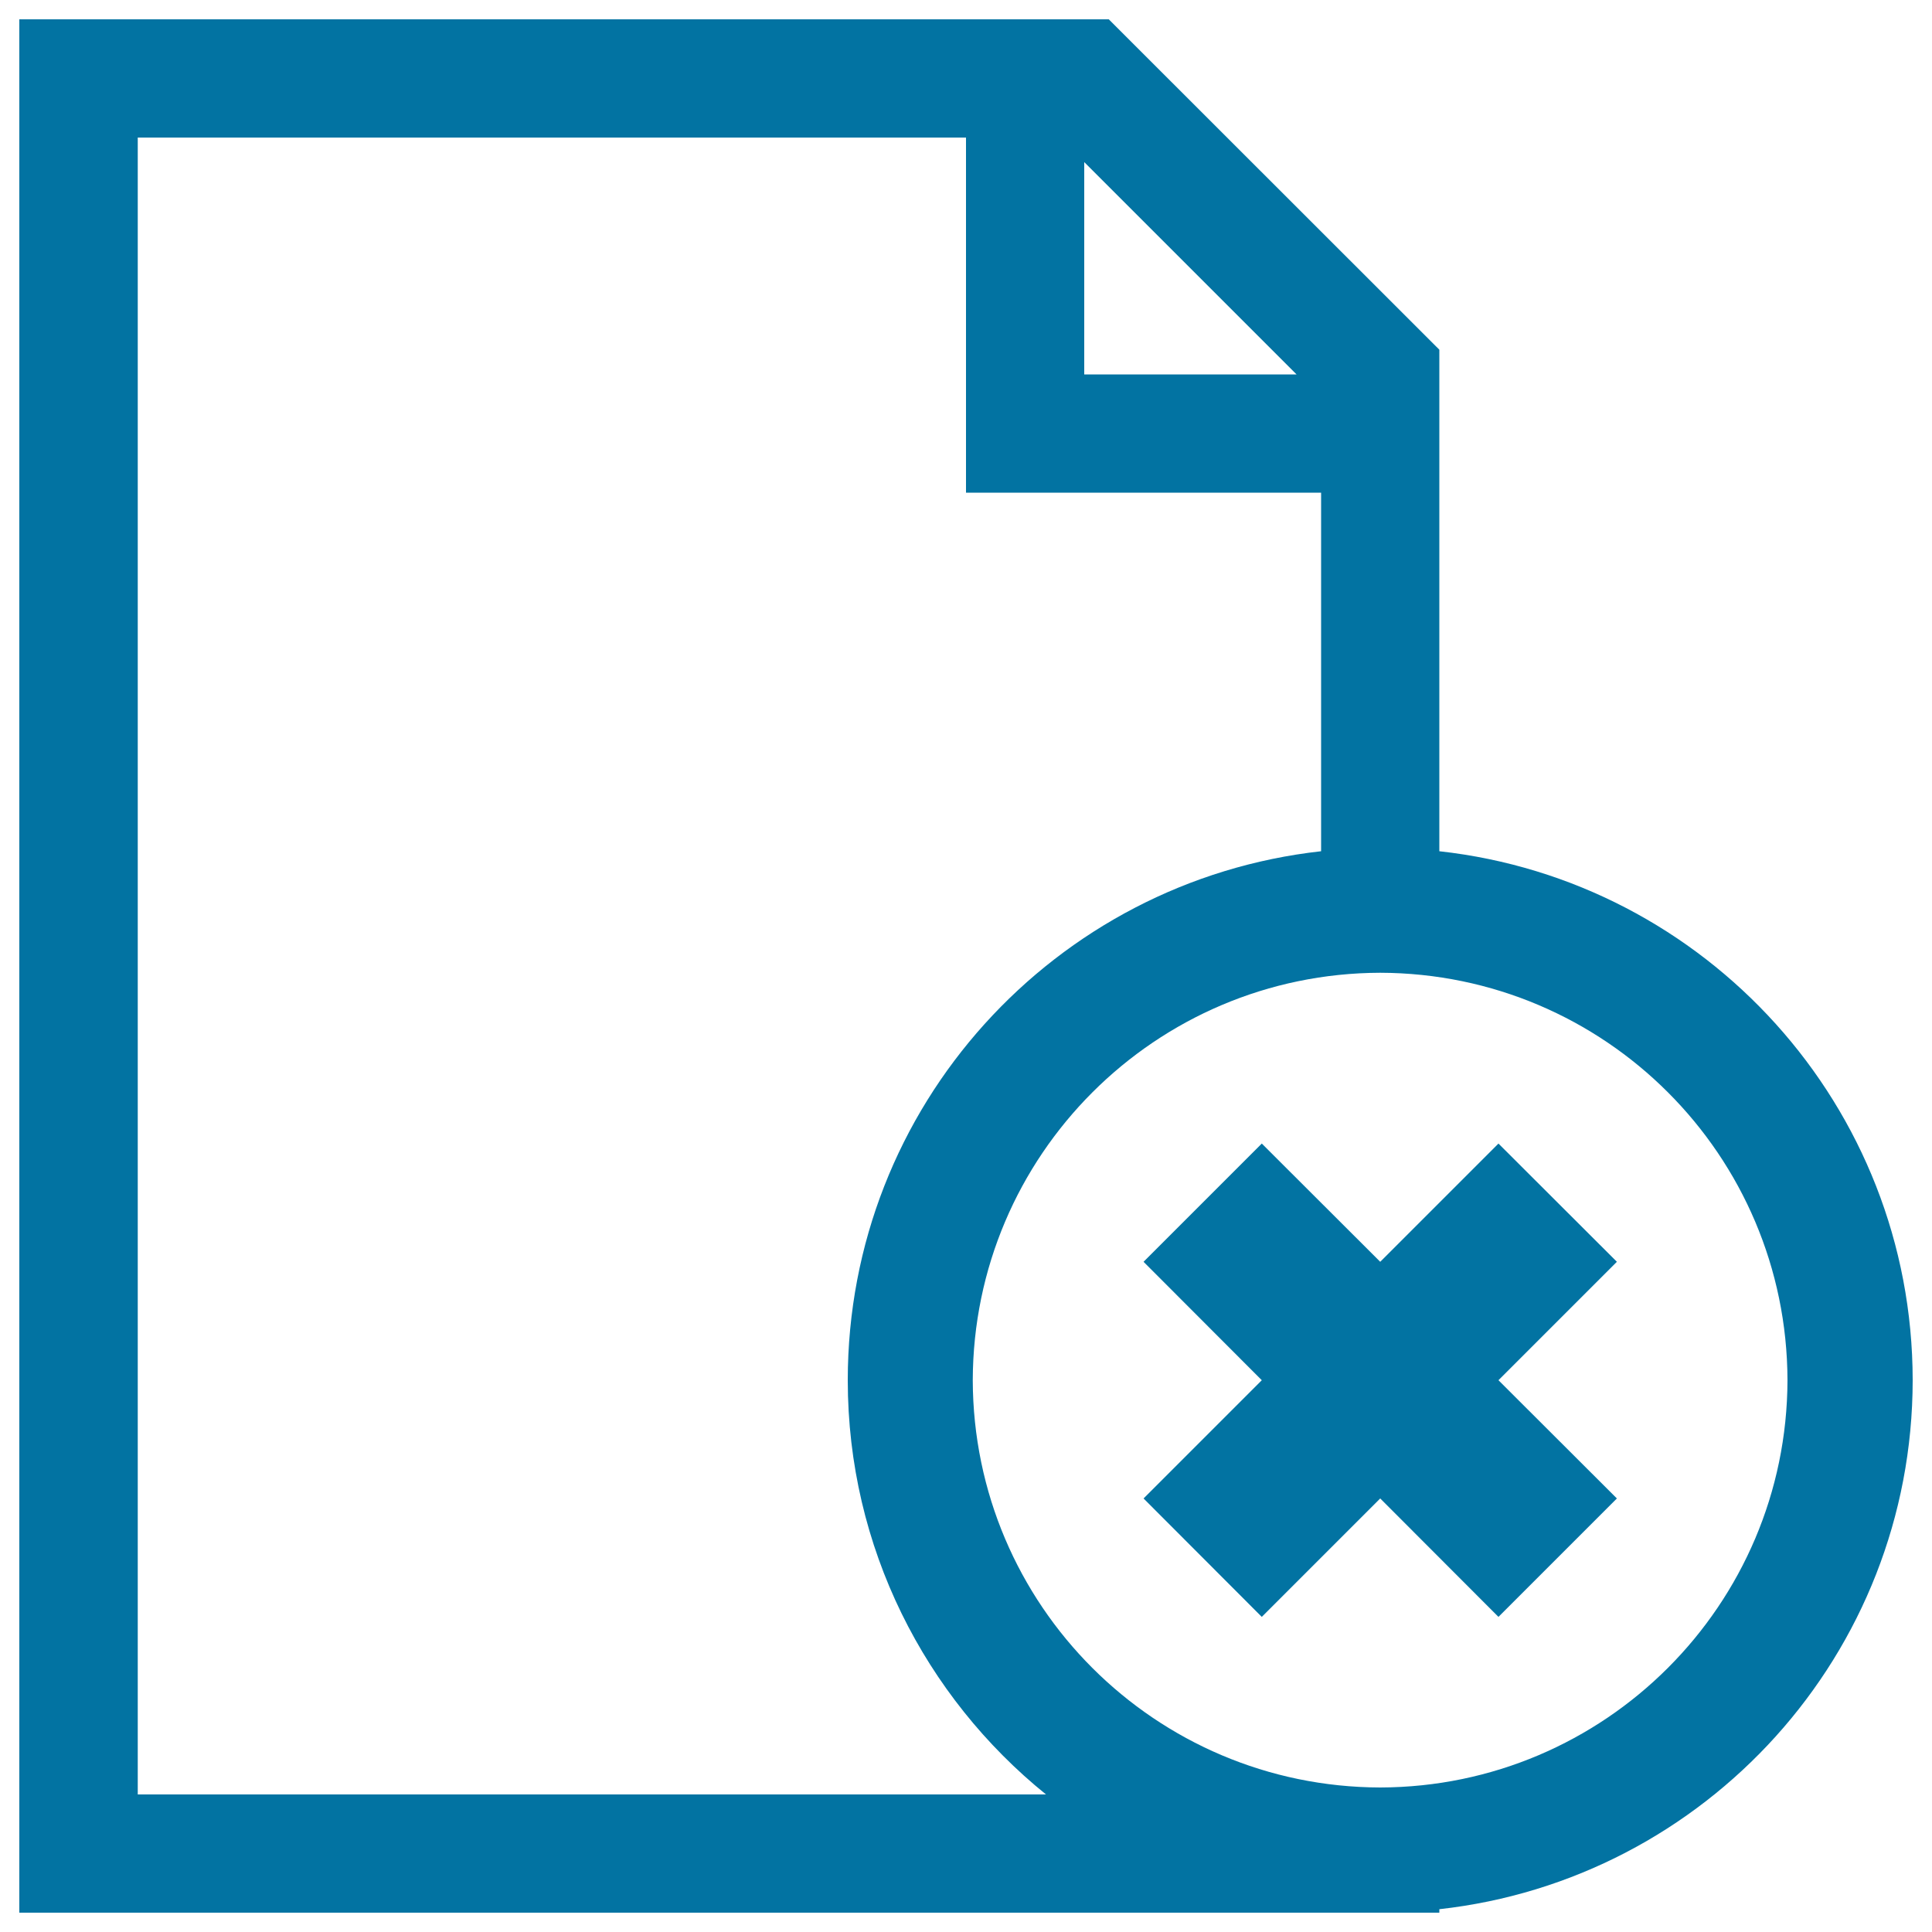 <svg xmlns="http://www.w3.org/2000/svg" viewBox="0 0 1000 1000" style="fill:#0273a2">
<title>Delete File SVG icon</title>
<g><g><path d="M745,440.6V181L573.9,10H10v980h735v-1.8c137.8-15.3,244.9-132,245-273.8C989.9,572.5,882.8,455.8,745,440.6z M561.2,83.9l109.9,109.9H561.2V83.9z M71.3,928.8V71.2H500V255h183.8v185.6c-137.8,15.3-245,131.9-245,273.8c0,86.6,40.1,163.9,102.6,214.4H71.3z M714.4,925.2c-116.4-0.3-210.6-94.4-210.9-210.8C503.8,598,598,503.8,714.4,503.5c116.3,0.3,210.5,94.4,210.8,210.9C924.9,830.7,830.7,924.9,714.4,925.2z"/><polygon points="775.6,591.9 714.4,653.1 653.1,591.9 591.9,653.1 653.1,714.4 591.9,775.6 653.1,836.9 714.4,775.6 775.6,836.9 836.9,775.6 775.6,714.4 836.9,653.1 "/></g></g>
</svg>